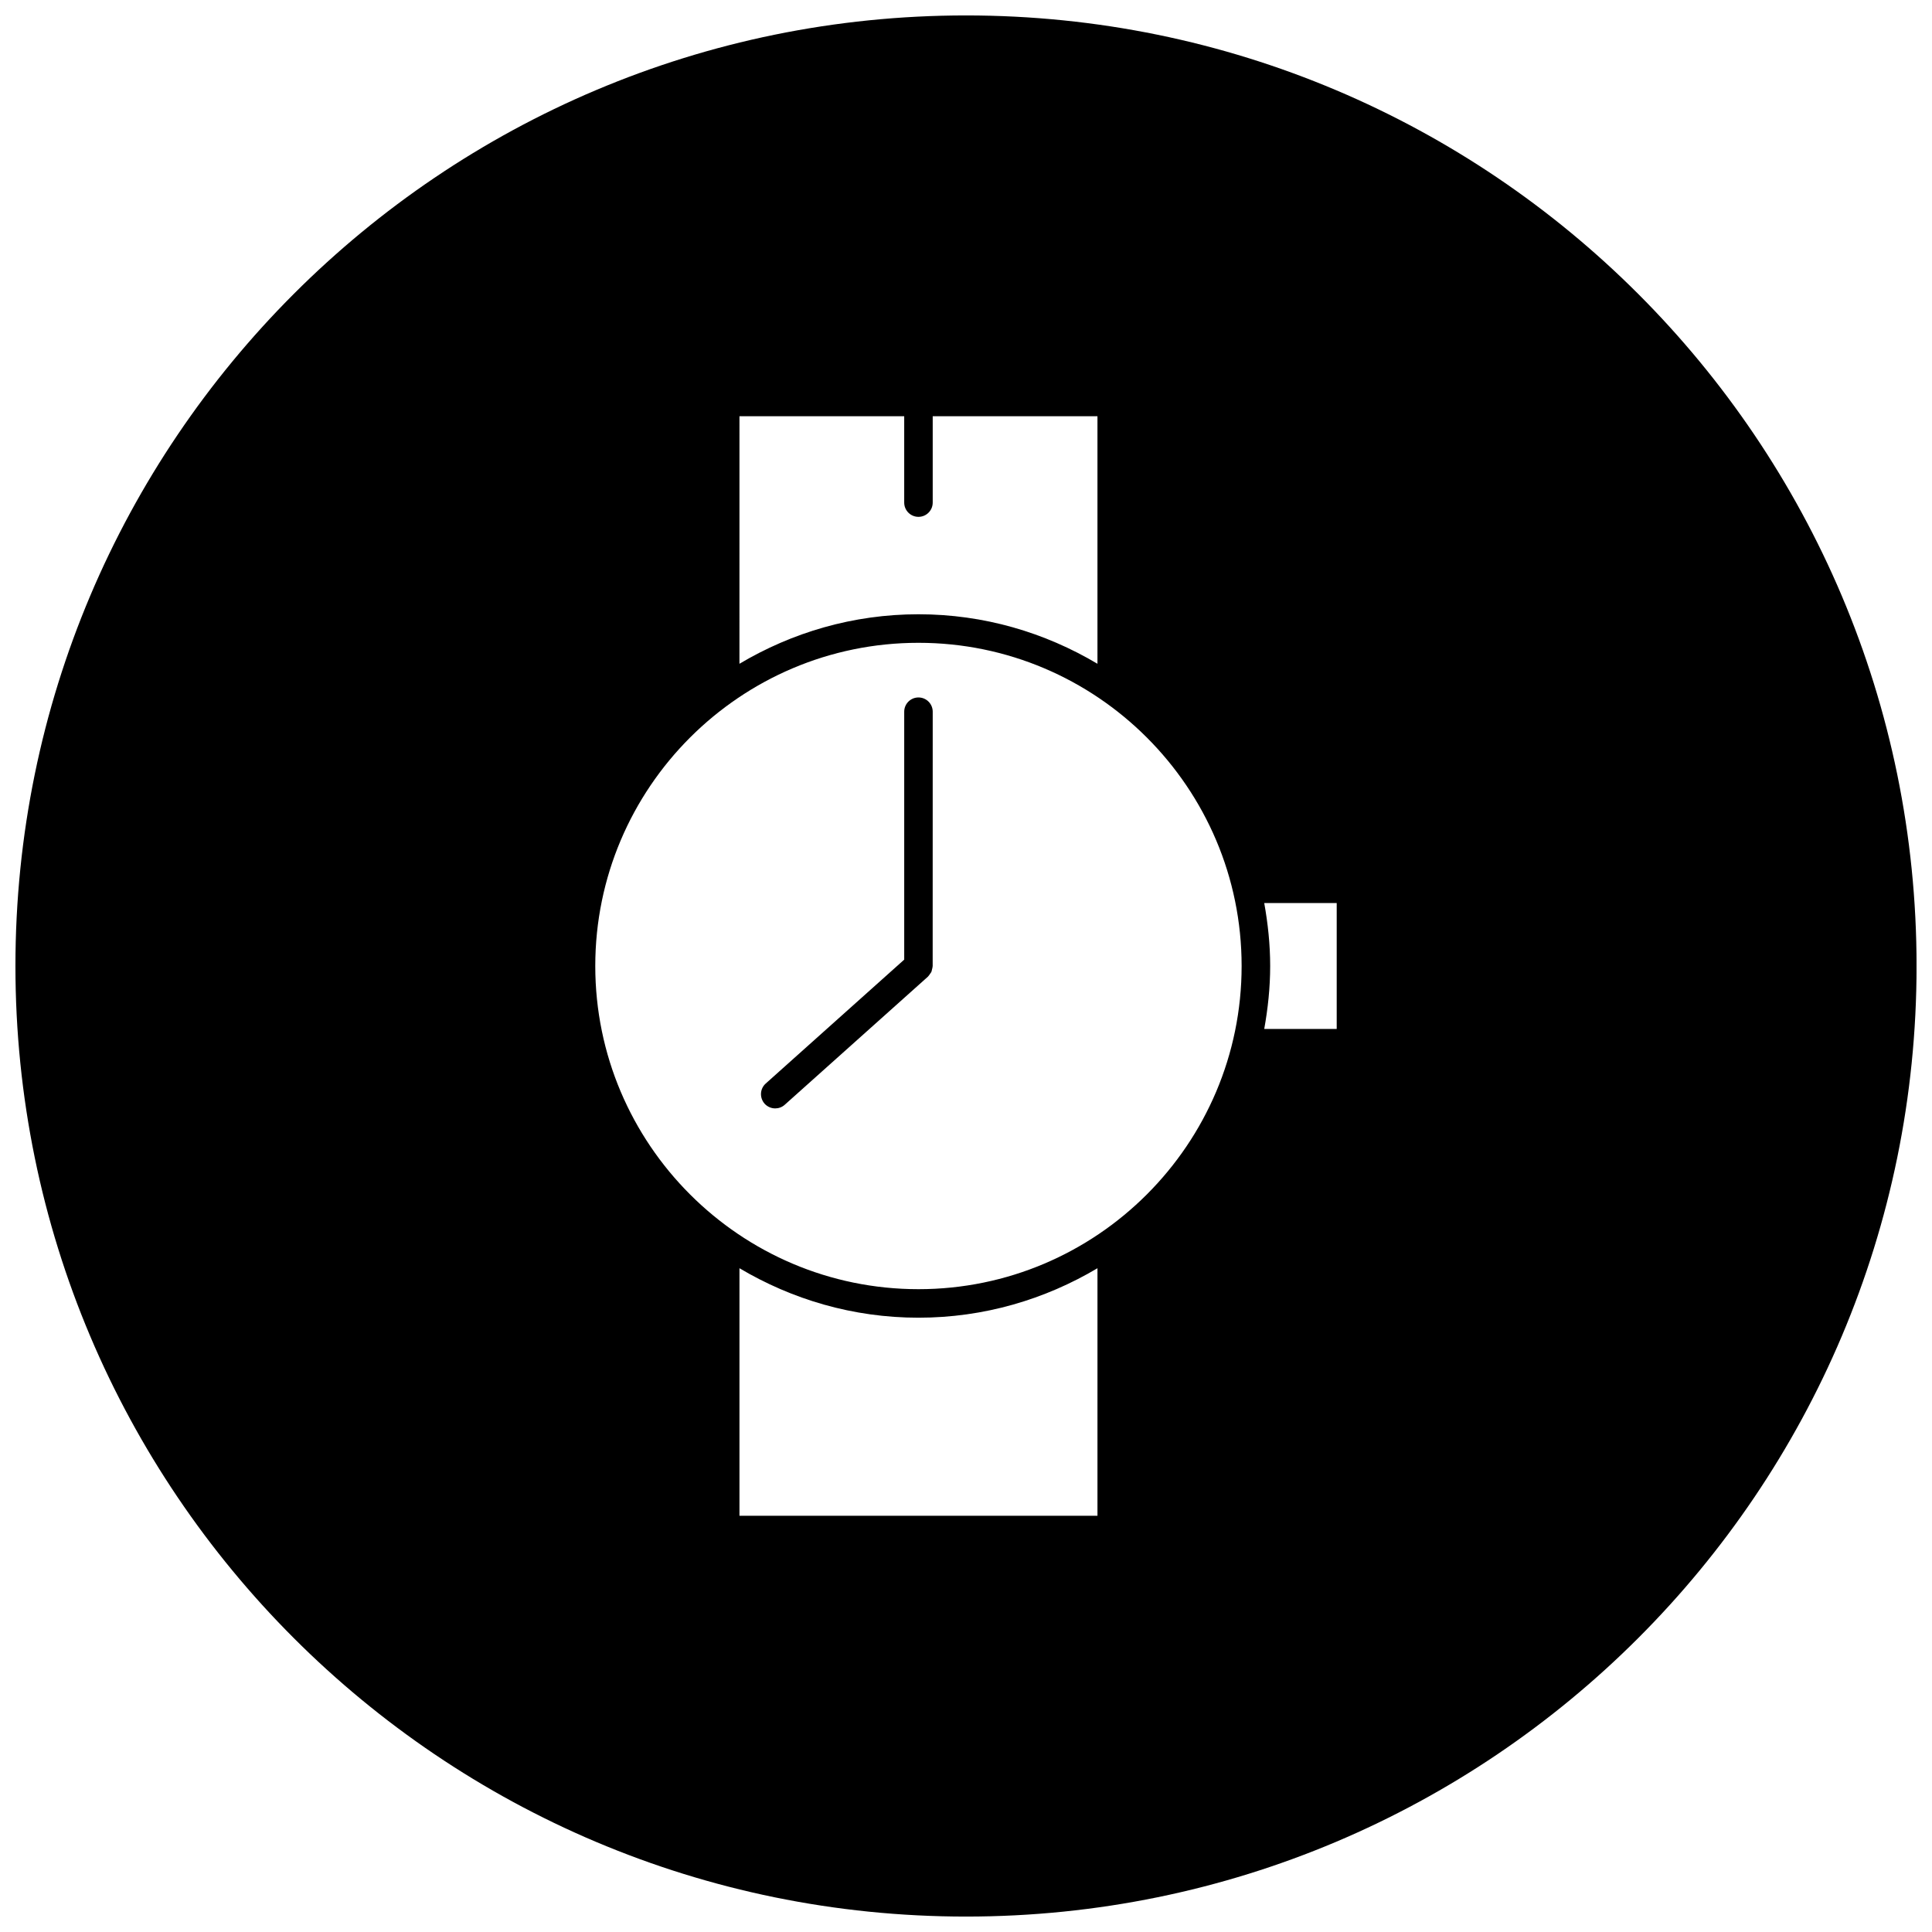 <?xml version="1.0" encoding="UTF-8"?>
<!-- Uploaded to: ICON Repo, www.svgrepo.com, Generator: ICON Repo Mixer Tools -->
<svg width="800px" height="800px" version="1.1" viewBox="144 144 512 512" xmlns="http://www.w3.org/2000/svg">
 <defs>
  <clipPath id="a">
   <path d="m148.09 148.09h503.81v503.81h-503.81z"/>
  </clipPath>
 </defs>
 <path d="m391.18 332.61c0-2.086-1.691-3.777-3.777-3.777-2.086 0-3.777 1.691-3.777 3.777v65.699l-36.699 32.836c-1.559 1.395-1.684 3.769-0.301 5.344 0.754 0.828 1.785 1.25 2.816 1.25 0.898 0 1.801-0.316 2.519-0.961l37.949-33.953c0.031-0.031 0.039-0.062 0.07-0.086 0.203-0.188 0.34-0.441 0.496-0.668 0.117-0.172 0.27-0.332 0.355-0.527 0.086-0.195 0.102-0.41 0.156-0.621 0.07-0.277 0.156-0.535 0.164-0.812 0-0.039 0.016-0.07 0.016-0.109z"/>
 <g clip-path="url(#a)">
  <path d="m400 148.09c-139.12 0-251.91 112.78-251.91 251.91 0 139.12 112.78 251.91 251.91 251.91 139.12 0 251.91-112.78 251.91-251.91-0.004-139.12-112.79-251.91-251.91-251.91zm-60.035 106.22h43.66v22.883c0 2.086 1.691 3.777 3.777 3.777 2.086 0 3.777-1.691 3.777-3.777v-22.883h43.66v65.598c-13.926-8.281-30.086-13.121-47.438-13.121-17.336 0-33.52 4.84-47.438 13.121zm94.875 291.38h-94.875v-65.598c13.926 8.273 30.102 13.113 47.438 13.113 17.352 0 33.512-4.84 47.438-13.113zm-47.438-60.043c-47.23 0-85.648-38.422-85.648-85.648 0-47.23 38.414-85.648 85.648-85.648 47.23 0 85.641 38.414 85.641 85.648 0 47.227-38.422 85.648-85.641 85.648zm110.84-68.957h-19.207c0.977-5.414 1.574-10.988 1.574-16.688s-0.598-11.266-1.574-16.688h19.207z"/>
 </g>
</svg>